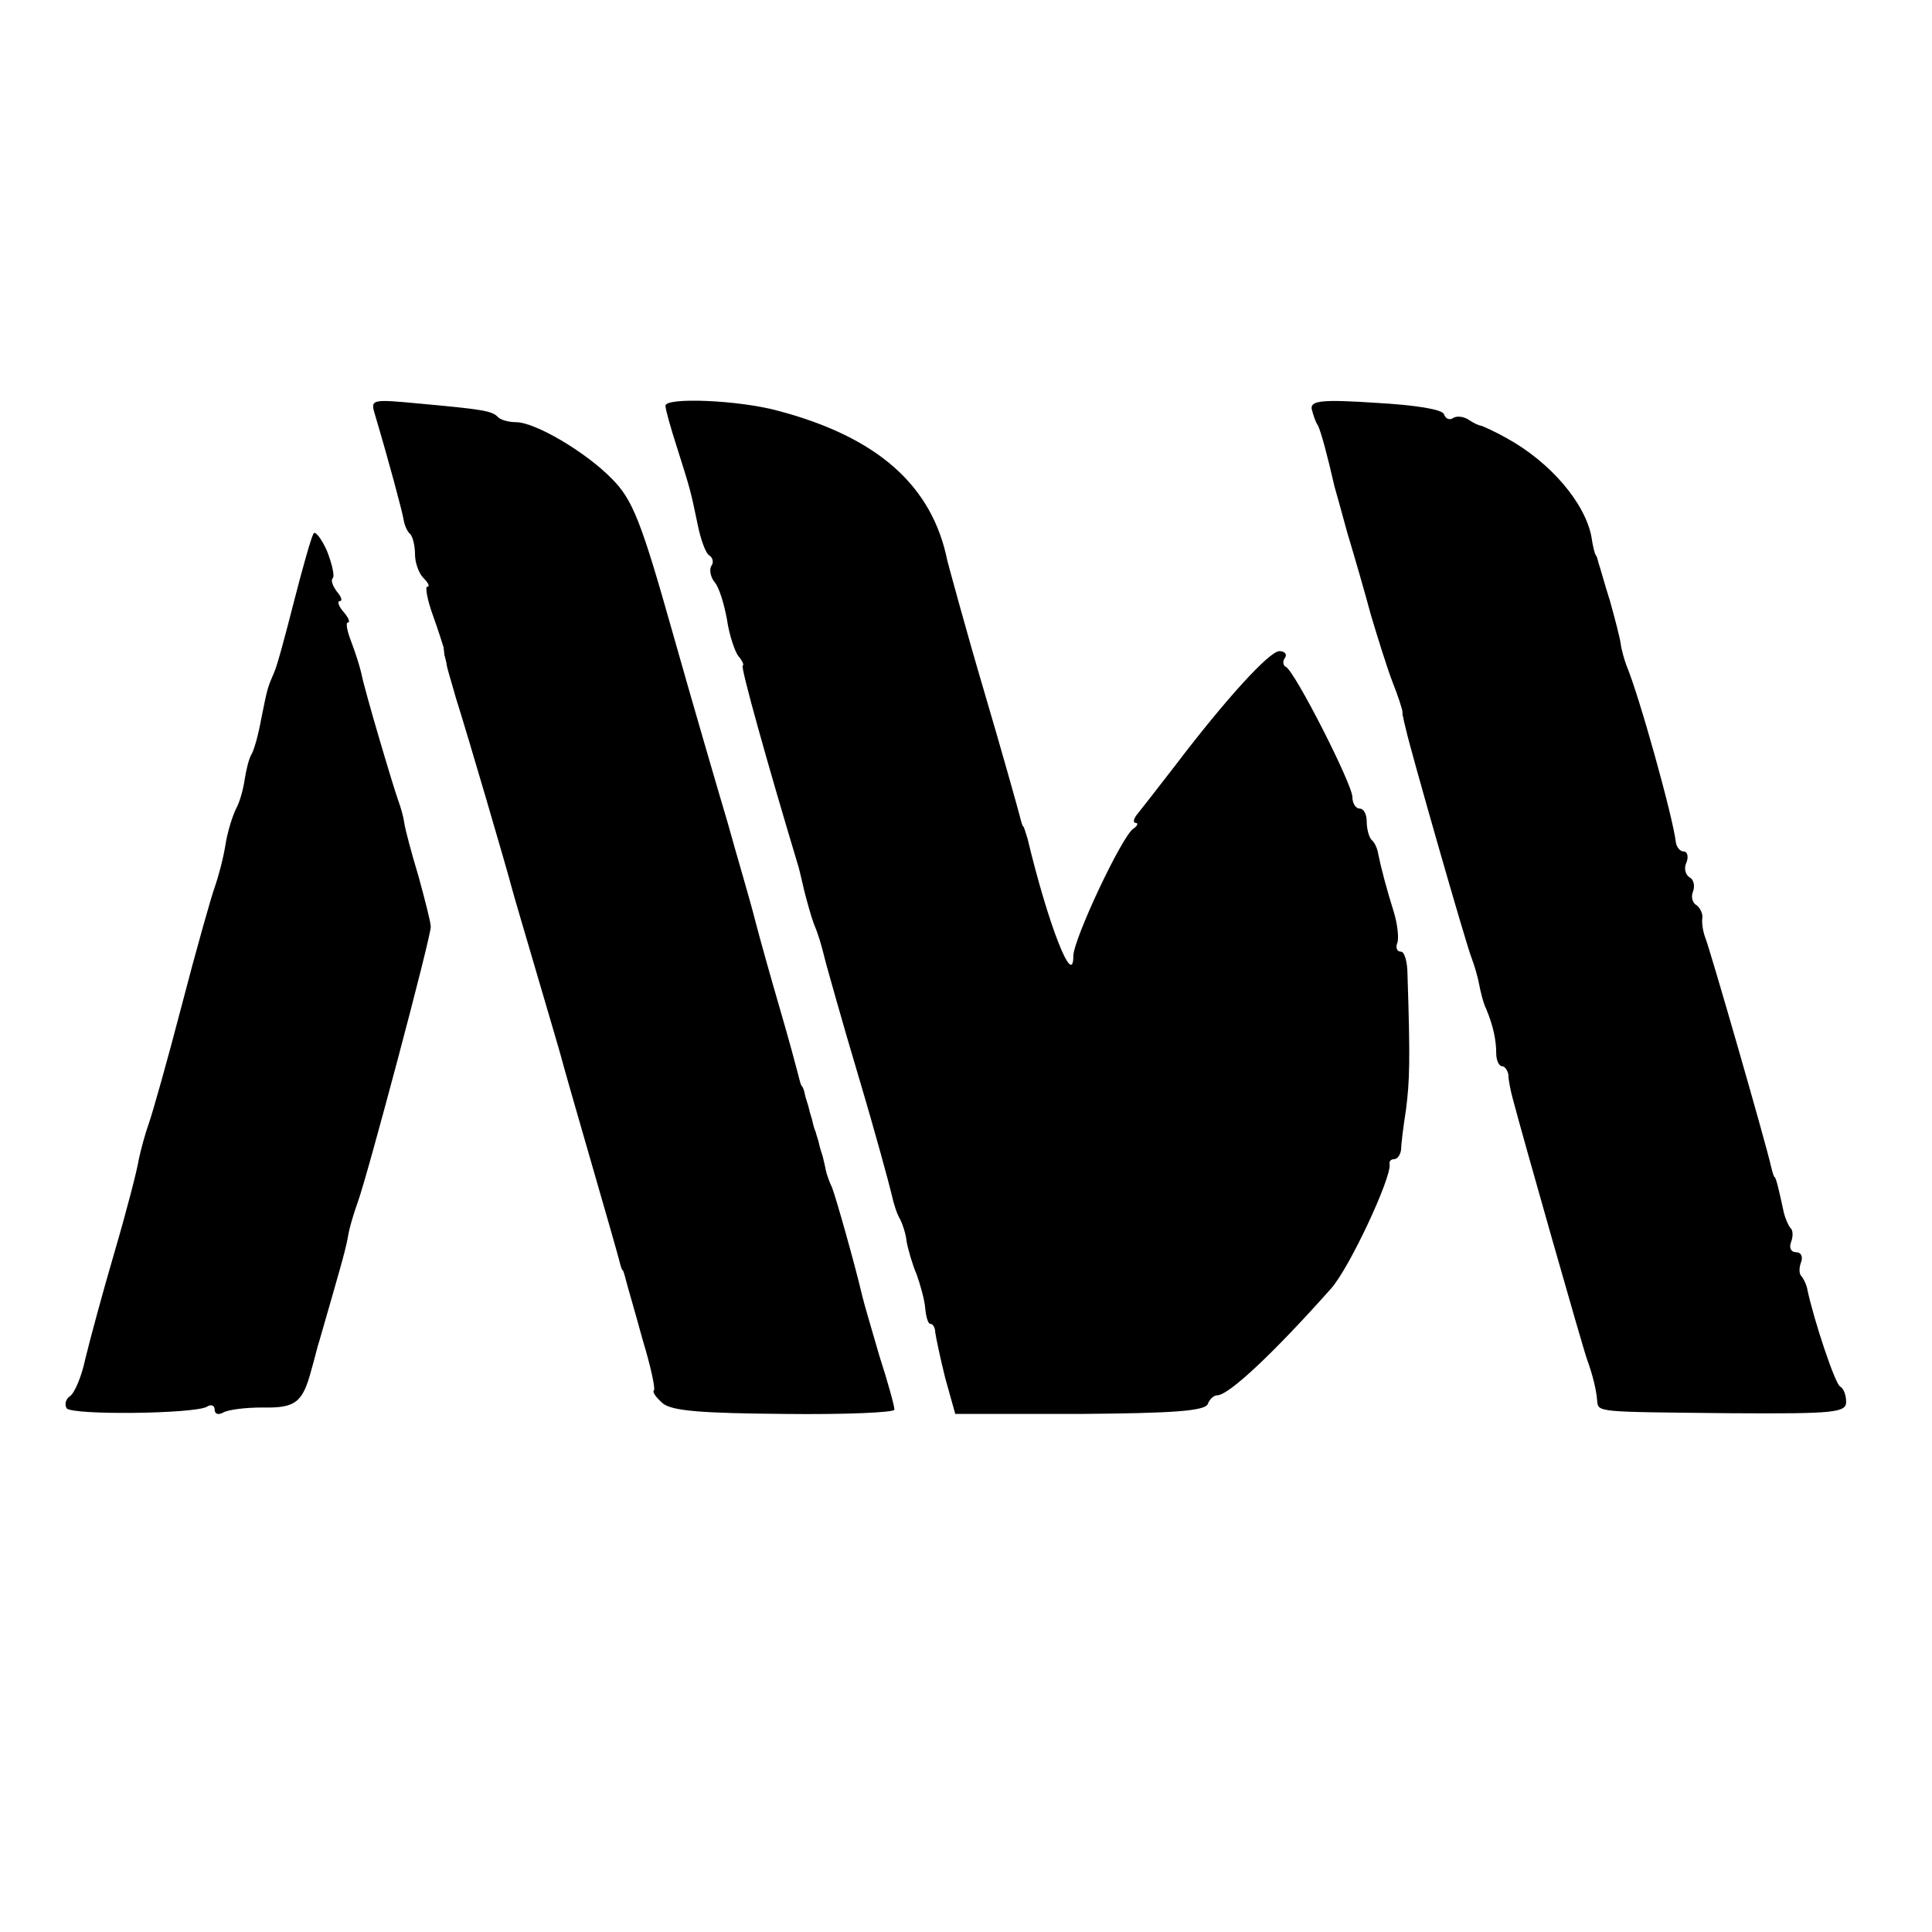 <?xml version="1.0" standalone="no"?>
<!DOCTYPE svg PUBLIC "-//W3C//DTD SVG 20010904//EN"
 "http://www.w3.org/TR/2001/REC-SVG-20010904/DTD/svg10.dtd">
<svg version="1.0" xmlns="http://www.w3.org/2000/svg"
 width="270pt" height="270pt" viewBox="0 0 270 270"
 preserveAspectRatio="xMidYMid meet">
<g transform="translate(0,270) scale(0.1,-0.1)"
fill="#000000" stroke="none">
<path d="M523 2124 c20 -67 39 -138 41 -150 1 -7 5 -17 9 -20 4 -4 7 -17 7
-29 0 -11 5 -26 12 -33 7 -7 9 -12 5 -12 -3 0 0 -18 8 -40 8 -22 14 -42 15
-45 0 -3 1 -7 1 -10 1 -3 2 -8 3 -12 0 -5 7 -26 13 -48 16 -50 73 -245 78
-265 2 -8 18 -62 35 -120 17 -58 33 -112 35 -120 2 -8 20 -71 40 -140 20 -69
38 -132 40 -140 2 -8 4 -15 5 -15 1 0 3 -7 5 -15 2 -8 13 -45 23 -82 11 -36
18 -68 16 -71 -3 -2 3 -10 12 -18 13 -11 55 -14 171 -15 84 -1 153 2 153 6 0
5 -9 38 -21 75 -11 38 -22 75 -24 84 -11 47 -37 138 -42 151 -4 8 -8 20 -9 25
-1 6 -3 13 -4 18 -1 4 -4 12 -5 17 -1 6 -4 13 -5 18 -2 4 -4 12 -5 17 -2 6 -4
13 -5 18 -1 4 -4 12 -5 17 -1 6 -3 11 -5 13 -1 1 -3 9 -5 17 -2 8 -13 49 -25
90 -12 41 -28 98 -35 125 -7 28 -25 88 -38 135 -14 47 -49 167 -77 266 -44
156 -56 186 -85 215 -36 37 -107 79 -134 79 -10 0 -21 3 -25 7 -8 9 -23 11
-110 19 -64 6 -68 6 -63 -12z"/>
<path d="M930 2133 c0 -5 7 -30 16 -58 19 -60 19 -60 29 -108 4 -20 11 -40 16
-43 5 -3 7 -10 3 -15 -3 -5 -1 -16 5 -23 6 -7 13 -30 17 -52 3 -21 11 -45 16
-51 6 -7 8 -13 6 -13 -4 0 36 -142 76 -275 2 -5 6 -23 10 -40 4 -16 10 -37 13
-45 7 -17 10 -27 17 -55 3 -11 23 -83 46 -160 23 -77 43 -151 46 -164 3 -14 8
-29 12 -35 3 -6 8 -20 9 -31 2 -11 8 -32 14 -46 5 -14 11 -35 12 -47 1 -12 4
-22 7 -22 4 0 7 -6 7 -12 1 -7 7 -36 14 -64 l14 -50 174 0 c130 1 175 4 179
14 2 6 8 12 13 12 16 0 78 58 159 149 26 29 85 156 82 174 -1 4 2 7 6 7 5 0 9
6 10 13 0 6 3 32 7 57 5 40 6 67 2 188 0 17 -4 32 -9 32 -6 0 -8 6 -5 13 2 6
0 26 -5 42 -10 32 -18 62 -22 82 -1 7 -5 16 -9 19 -4 4 -7 16 -7 26 0 10 -4
18 -10 18 -5 0 -10 7 -10 16 0 18 -81 177 -93 182 -4 2 -5 8 -1 13 3 5 -1 9
-8 9 -14 0 -75 -67 -145 -159 -24 -31 -48 -62 -53 -68 -6 -7 -7 -13 -3 -13 4
0 3 -4 -3 -8 -16 -10 -84 -155 -84 -178 0 -46 -35 43 -64 164 -3 9 -5 17 -6
17 -1 0 -3 7 -5 15 -2 8 -24 87 -50 175 -26 88 -48 170 -51 181 -21 105 -97
173 -237 210 -55 15 -157 19 -157 7z"/>
<path d="M1833 2129 c2 -8 5 -18 9 -24 4 -8 13 -41 23 -85 1 -3 9 -32 18 -65
10 -33 25 -85 33 -115 9 -30 22 -72 30 -93 8 -20 14 -39 14 -42 0 -3 0 -6 1
-7 0 -2 2 -10 4 -18 5 -24 85 -304 92 -320 3 -8 8 -24 10 -35 2 -11 6 -27 10
-35 10 -24 14 -44 14 -62 0 -10 4 -18 8 -18 4 0 8 -6 9 -12 0 -7 3 -22 6 -33
13 -50 99 -352 104 -365 8 -22 13 -43 14 -57 2 -17 -4 -16 186 -18 147 -1 162
1 162 16 0 10 -4 19 -8 21 -7 2 -37 93 -46 135 -1 7 -5 15 -8 19 -4 3 -4 12
-1 20 3 8 0 14 -7 14 -7 0 -10 6 -7 14 3 8 3 17 -1 20 -3 4 -7 13 -9 21 -6 28
-11 50 -13 50 -1 0 -3 7 -5 15 -7 32 -86 306 -92 320 -3 8 -5 20 -4 27 1 6 -3
14 -8 18 -6 3 -8 12 -5 19 3 8 1 17 -5 20 -6 4 -8 13 -4 21 3 8 1 15 -4 15 -5
0 -10 6 -11 13 -4 35 -51 204 -69 247 -3 8 -7 22 -8 30 -1 8 -8 35 -15 60 -8
25 -14 48 -16 53 -1 4 -2 8 -3 10 -2 1 -5 13 -7 27 -9 47 -57 104 -119 138
-16 9 -32 16 -35 17 -3 0 -11 4 -17 8 -7 5 -17 6 -22 3 -5 -4 -11 -1 -13 5 -2
7 -41 13 -95 16 -75 5 -91 3 -90 -8z"/>
<path d="M438 1954 c-3 -5 -15 -47 -27 -94 -12 -47 -24 -92 -28 -100 -9 -21
-9 -20 -18 -65 -4 -22 -10 -44 -14 -50 -3 -5 -7 -21 -9 -34 -2 -14 -7 -32 -12
-41 -5 -10 -12 -32 -15 -51 -3 -19 -10 -45 -15 -59 -5 -14 -26 -88 -46 -165
-20 -77 -41 -151 -46 -165 -5 -14 -11 -36 -14 -50 -2 -14 -17 -72 -34 -130
-17 -58 -35 -125 -41 -150 -5 -24 -15 -47 -21 -51 -6 -4 -8 -11 -5 -17 7 -10
178 -8 196 2 6 4 11 2 11 -4 0 -6 5 -8 12 -4 7 4 31 7 55 7 46 -1 56 7 68 52
5 17 9 35 11 40 27 94 36 124 40 145 2 14 9 36 14 50 13 35 103 373 102 385 0
6 -8 37 -17 70 -10 33 -19 67 -20 75 -1 8 -5 22 -8 30 -7 19 -48 157 -52 179
-2 9 -8 28 -14 44 -6 15 -8 27 -5 27 4 0 1 7 -6 15 -7 8 -9 15 -5 15 4 0 2 6
-4 13 -6 8 -9 16 -6 19 3 3 -1 20 -8 38 -8 18 -17 29 -19 24z"/>
</g>
</svg>
